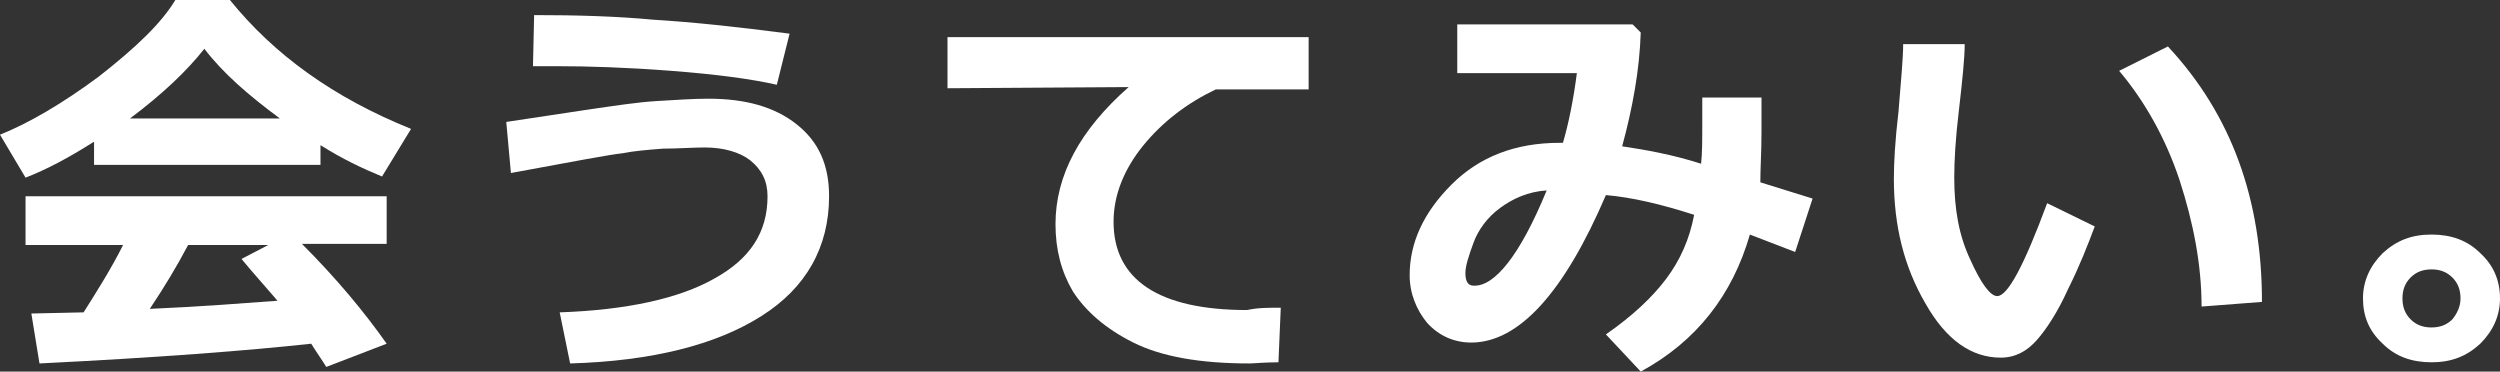 <svg enable-background="new 0 0 215.3 32" height="32" viewBox="0 0 215.3 32" width="215.3" xmlns="http://www.w3.org/2000/svg"><rect x="0" y="0" width="215.3" height="32" fill="#333333" stroke="none"/><g fill="#fff"><path d="m27.5 14.2h-19.4v-2c-2.2 1.4-4.1 2.4-5.9 3.1l-2.2-3.7c2.5-1 5.4-2.7 8.5-5 3.2-2.5 5.4-4.6 6.6-6.6h4.7c3.8 4.7 8.9 8.4 15.6 11.1l-2.5 4.1c-1.7-.7-3.4-1.5-5.3-2.7v1.7zm-.7 15.4c-5.5.6-13.3 1.2-23.4 1.7l-.7-4.3 4.5-.1c1.2-1.9 2.4-3.8 3.4-5.8h-8.4v-4.2h31.1v4.1h-7.3c3 3 5.4 5.9 7.3 8.6l-5.2 2c-.3-.5-.8-1.2-1.3-2zm-15.6-19.4h12.9c-2.7-2-4.9-3.9-6.5-6-1.5 1.9-3.6 3.9-6.4 6zm1.7 16.4c4.6-.2 8.2-.5 11-.7-1.2-1.4-2.2-2.5-3.1-3.6l2.3-1.2h-6.9c-1 1.9-2.1 3.7-3.3 5.5z"/><path d="m49.1 31.3-.9-4.4c5.8-.2 10.3-1.2 13.3-2.9 3.1-1.7 4.6-4 4.6-7.1 0-1.3-.5-2.3-1.5-3.1-.9-.7-2.3-1.1-3.9-1.1-1.1 0-2.3.1-3.6.1-1.3.1-2.5.2-3.5.4-1 .1-4.2.7-9.6 1.7l-.4-4.4 7.3-1.1c2.1-.3 4-.6 5.7-.7s3.1-.2 4.4-.2c3.2 0 5.7.7 7.6 2.2s2.8 3.5 2.8 6.2c0 4.4-2 7.9-5.8 10.3-3.9 2.5-9.5 3.9-16.5 4.1zm18.9-28.4-1.1 4.4c-2.2-.5-5.2-.9-9.1-1.2s-7.2-.4-9.9-.4c-.7 0-1.3 0-2 0l.1-4.4c3.7 0 7.1.1 10.3.4 3.3.2 7.1.6 11.7 1.2z"/><path d="m110.3 26.5-.2 4.7c-1.2 0-2.1.1-2.5.1-4.3 0-7.6-.6-10-1.8s-4.1-2.7-5.2-4.4c-1-1.7-1.5-3.6-1.5-5.8 0-4.2 2.1-8.1 6.3-11.8l-15.6.1v-4.4h31.1v4.5h-8c-2.5 1.2-4.6 2.8-6.3 4.9-1.6 2-2.5 4.2-2.5 6.5 0 5 3.9 7.6 11.5 7.6.9-.2 1.8-.2 2.9-.2z"/><path d="m156.1 17.1-1.5 4.6-3.9-1.5c-1.5 5.2-4.6 9.2-9.4 11.8l-3-3.2c2.3-1.6 4-3.2 5.2-4.8s2-3.4 2.4-5.5c-2.8-.9-5.3-1.5-7.6-1.7-3.6 8.4-7.5 12.7-11.6 12.7-1.5 0-2.8-.6-3.8-1.7-.9-1.1-1.5-2.5-1.5-4.1 0-2.8 1.2-5.4 3.6-7.8s5.5-3.6 9.3-3.6h.3c.5-1.7.9-3.7 1.2-6h-10.3v-4.2h15.1l.7.7c-.1 3.2-.7 6.5-1.6 9.8 2 .3 4.3.7 6.8 1.5.1-.9.1-2.1.1-3.7 0-.7 0-1.3 0-2h5.1v3c0 1.7-.1 3.1-.1 4.3zm-22.9-.7c-1.6.1-2.9.7-4 1.5s-1.9 1.9-2.3 3-.7 2-.7 2.6c0 .7.2 1.1.7 1.1 1.8.1 4-2.6 6.3-8.2z"/><path d="m180.4 19.5c-.6 1.6-1.3 3.4-2.3 5.4-.9 2-1.9 3.5-2.7 4.4s-1.8 1.5-3.1 1.5c-2.5 0-4.7-1.5-6.5-4.7-1.8-3.1-2.7-6.6-2.7-10.7 0-1.3.1-3.3.4-5.8.2-2.6.4-4.5.4-5.8h5.3c0 1.2-.2 3.1-.5 5.7-.3 2.5-.4 4.4-.4 5.8 0 2.7.4 5 1.4 7.1.9 2 1.7 3.1 2.3 3.1.9 0 2.3-2.6 4.3-8zm14.4 6.5-5.2.4c0-3.6-.7-7.2-1.9-10.9-1.2-3.6-3-6.8-5.2-9.4l4.2-2.1c5.5 5.9 8.1 13.2 8.1 22z"/><path d="m215.3 25.7c0 1.5-.6 2.8-1.7 3.9-1.2 1.1-2.5 1.6-4.2 1.6s-3.1-.5-4.2-1.6c-1.2-1.1-1.7-2.4-1.7-3.9s.6-2.8 1.7-3.9c1.2-1.1 2.5-1.6 4.2-1.6s3.1.5 4.2 1.6c1.1 1 1.7 2.3 1.7 3.9zm-3.4 0c0-.7-.2-1.3-.7-1.8s-1.1-.7-1.8-.7-1.3.2-1.8.7-.7 1.1-.7 1.8.2 1.3.7 1.8 1.1.7 1.8.7 1.3-.2 1.8-.7c.4-.5.7-1.1.7-1.8z"/></g></svg>